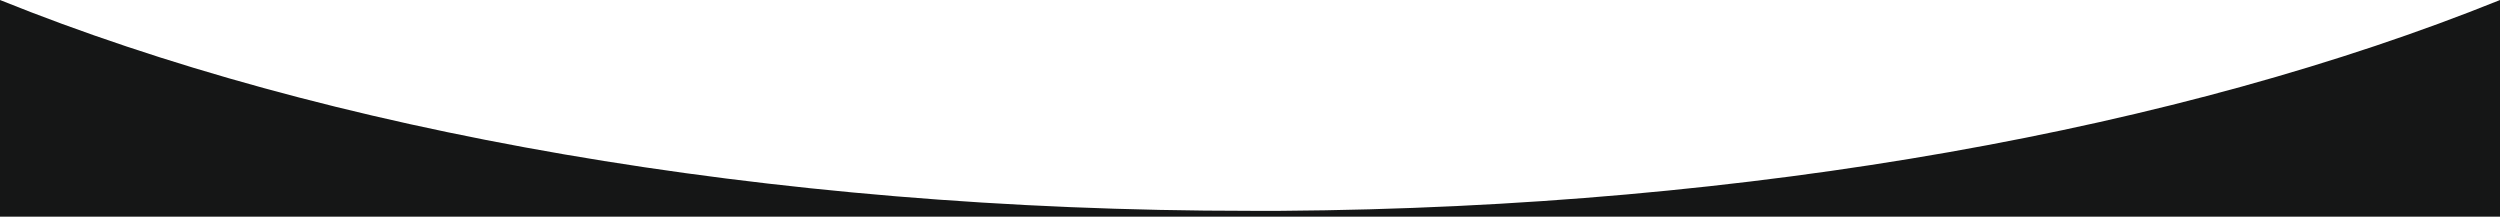 <svg xmlns="http://www.w3.org/2000/svg" xmlns:xlink="http://www.w3.org/1999/xlink" id="Capa_1" x="0px" y="0px" viewBox="0 0 1800 156" style="enable-background:new 0 0 1800 156;" xml:space="preserve"> <style type="text/css"> .st0{fill:#151616;} </style> <path class="st0" d="M922.5,151.8c-7.5,0.1-15,0-22.5,0C550.3,151.8,233,94,0,0v400h1800V0l-0.7,0.3 C1571.4,92.1,1263,149.4,922.5,151.8L922.5,151.8z"></path> </svg>